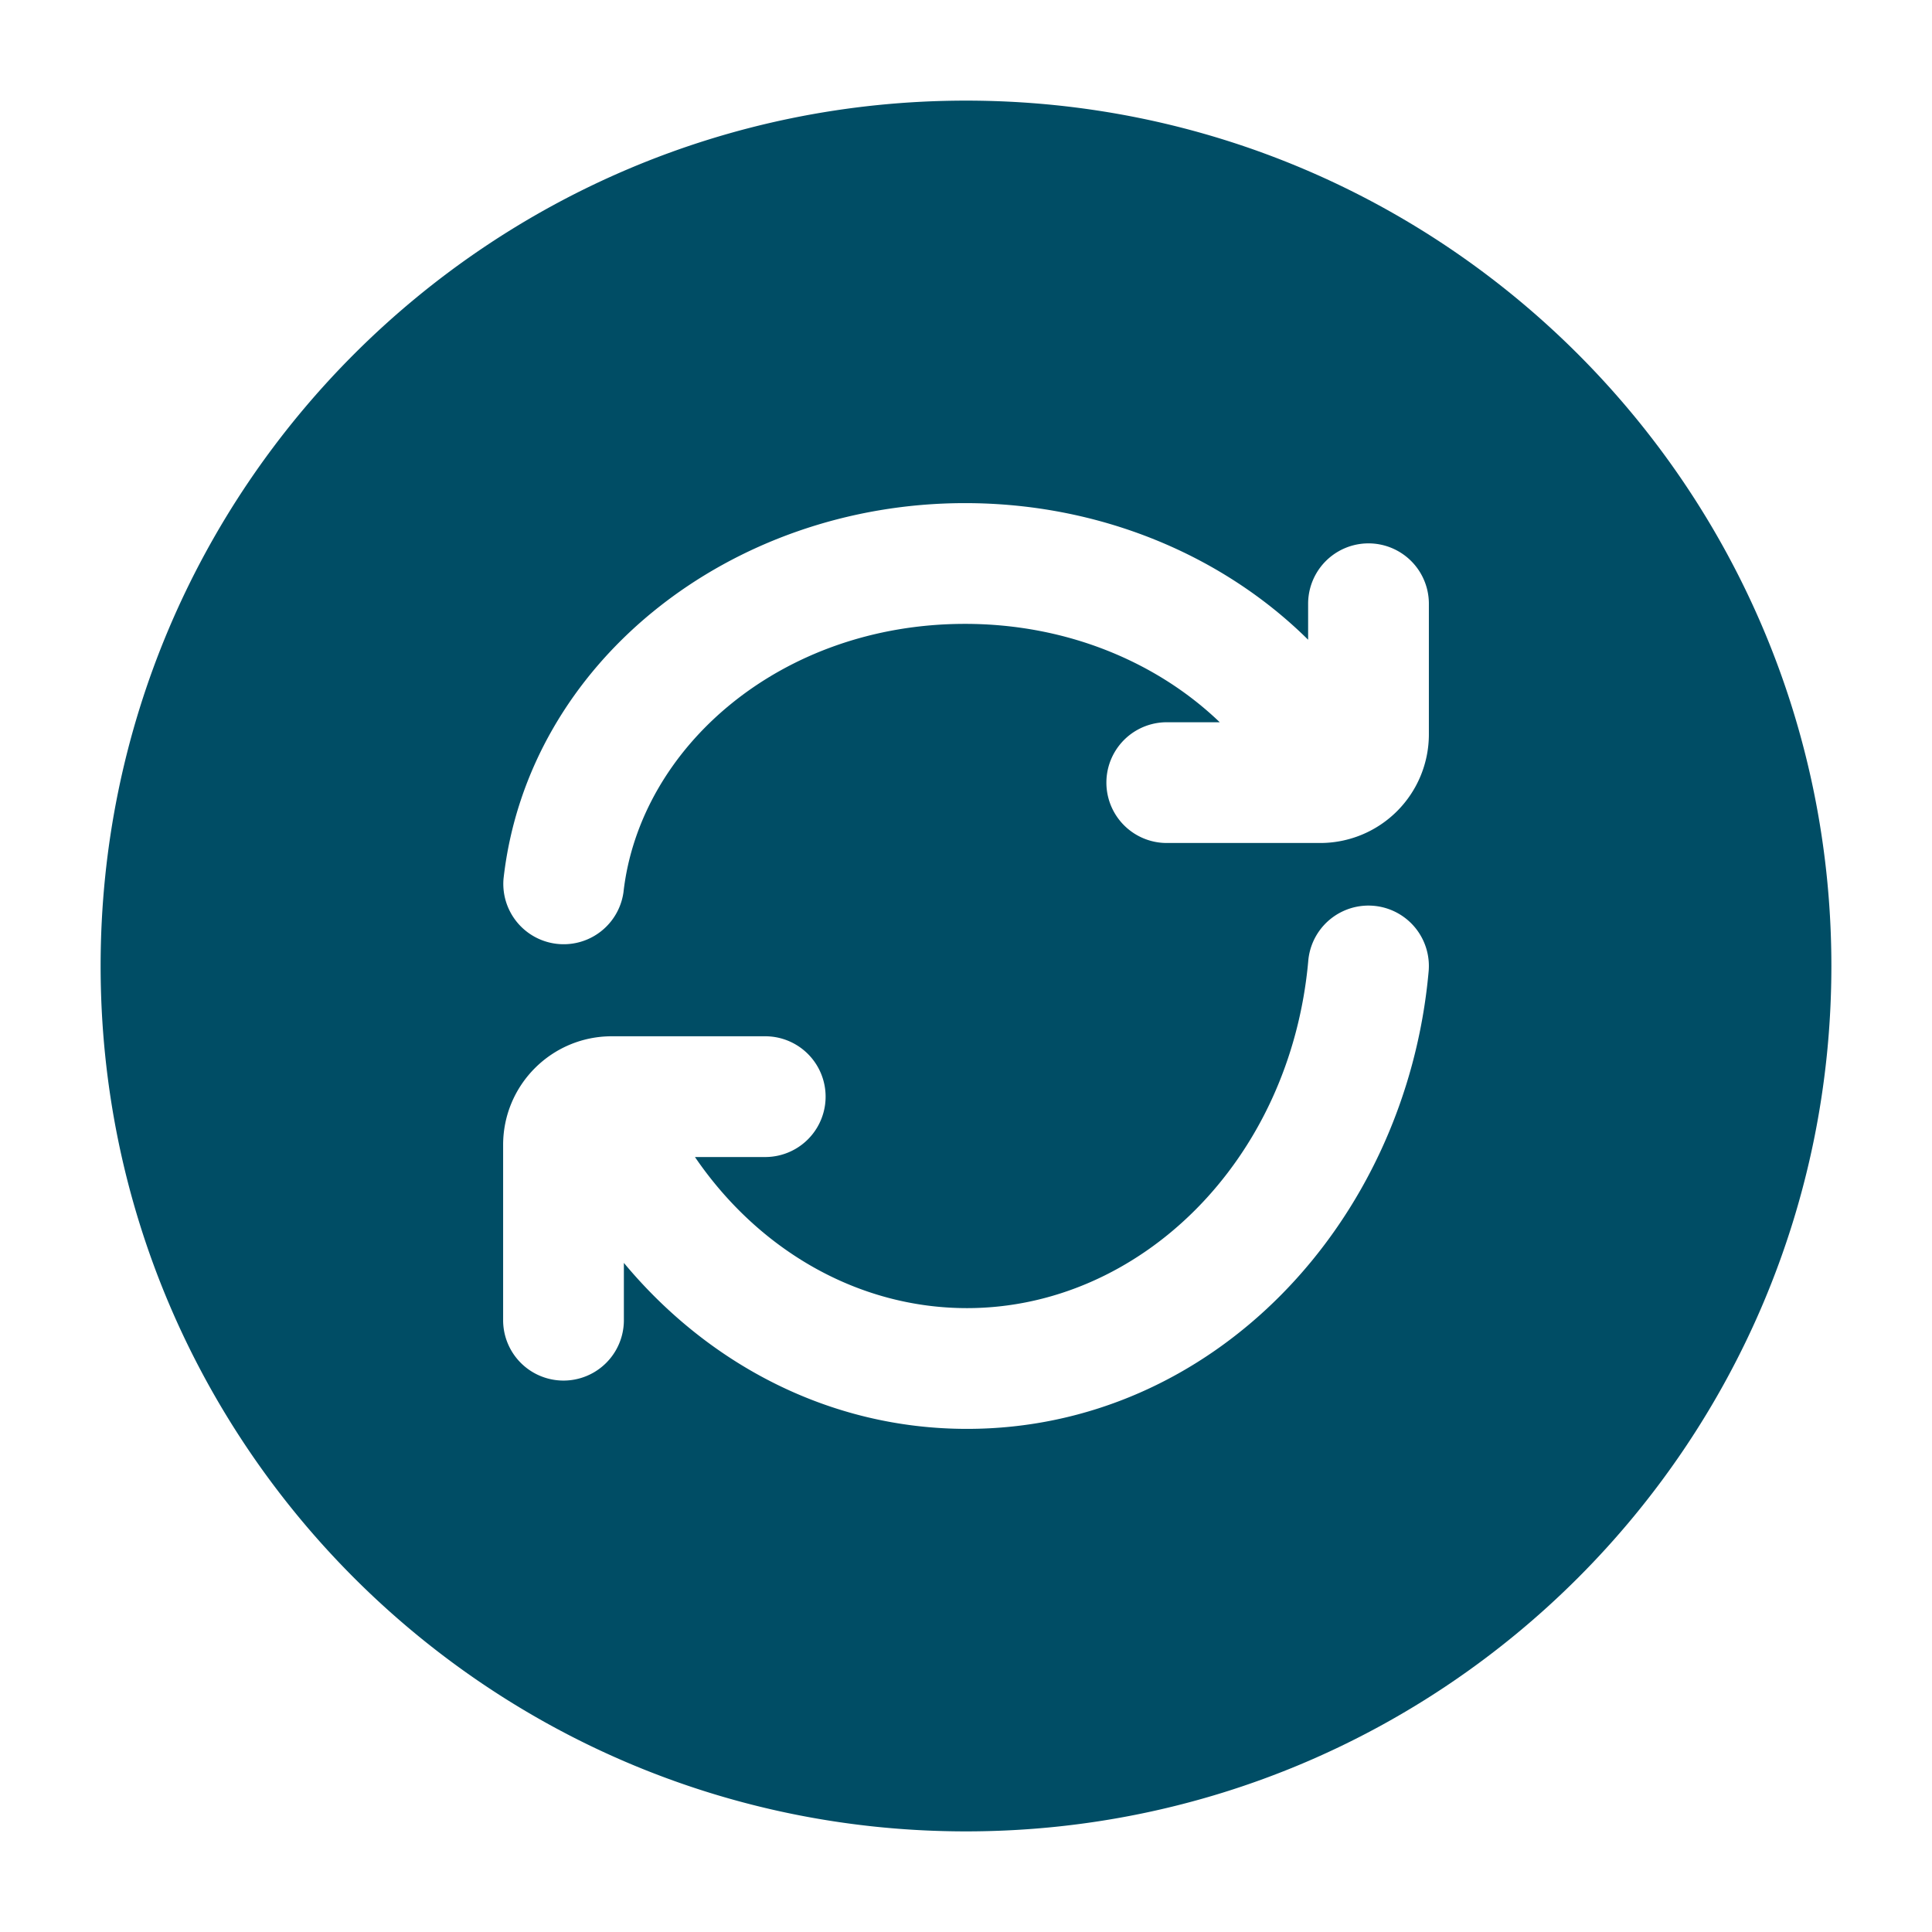 <svg xmlns="http://www.w3.org/2000/svg" width="1em" height="1em" viewBox="0 0 24 24"><path fill="#004d65" fill-rule="evenodd" d="M1.25 12C1.25 6.063 6.063 1.25 12 1.25S22.75 6.063 22.75 12S17.937 22.75 12 22.75S1.25 17.937 1.25 12m10.738-4.25c-2.287 0-4.04 1.532-4.243 3.334a.75.75 0 0 1-1.49-.168c.301-2.69 2.821-4.666 5.733-4.666c1.67 0 3.198.644 4.262 1.697V7.5a.75.75 0 0 1 1.5 0v1.622a1.35 1.35 0 0 1-1.35 1.35h-1.906a.75.75 0 0 1 0-1.5h.658c-.77-.74-1.89-1.222-3.164-1.222m.024 8.5c2.146 0 4.018-1.828 4.24-4.317a.75.75 0 0 1 1.495.134c-.28 3.126-2.682 5.683-5.735 5.683c-1.708 0-3.219-.807-4.262-2.062v.712a.75.75 0 0 1-1.5 0v-2.177c0-.746.604-1.35 1.35-1.35h1.906a.75.75 0 0 1 0 1.5h-.873c.79 1.158 2.027 1.877 3.38 1.877" clip-rule="evenodd"/></svg>